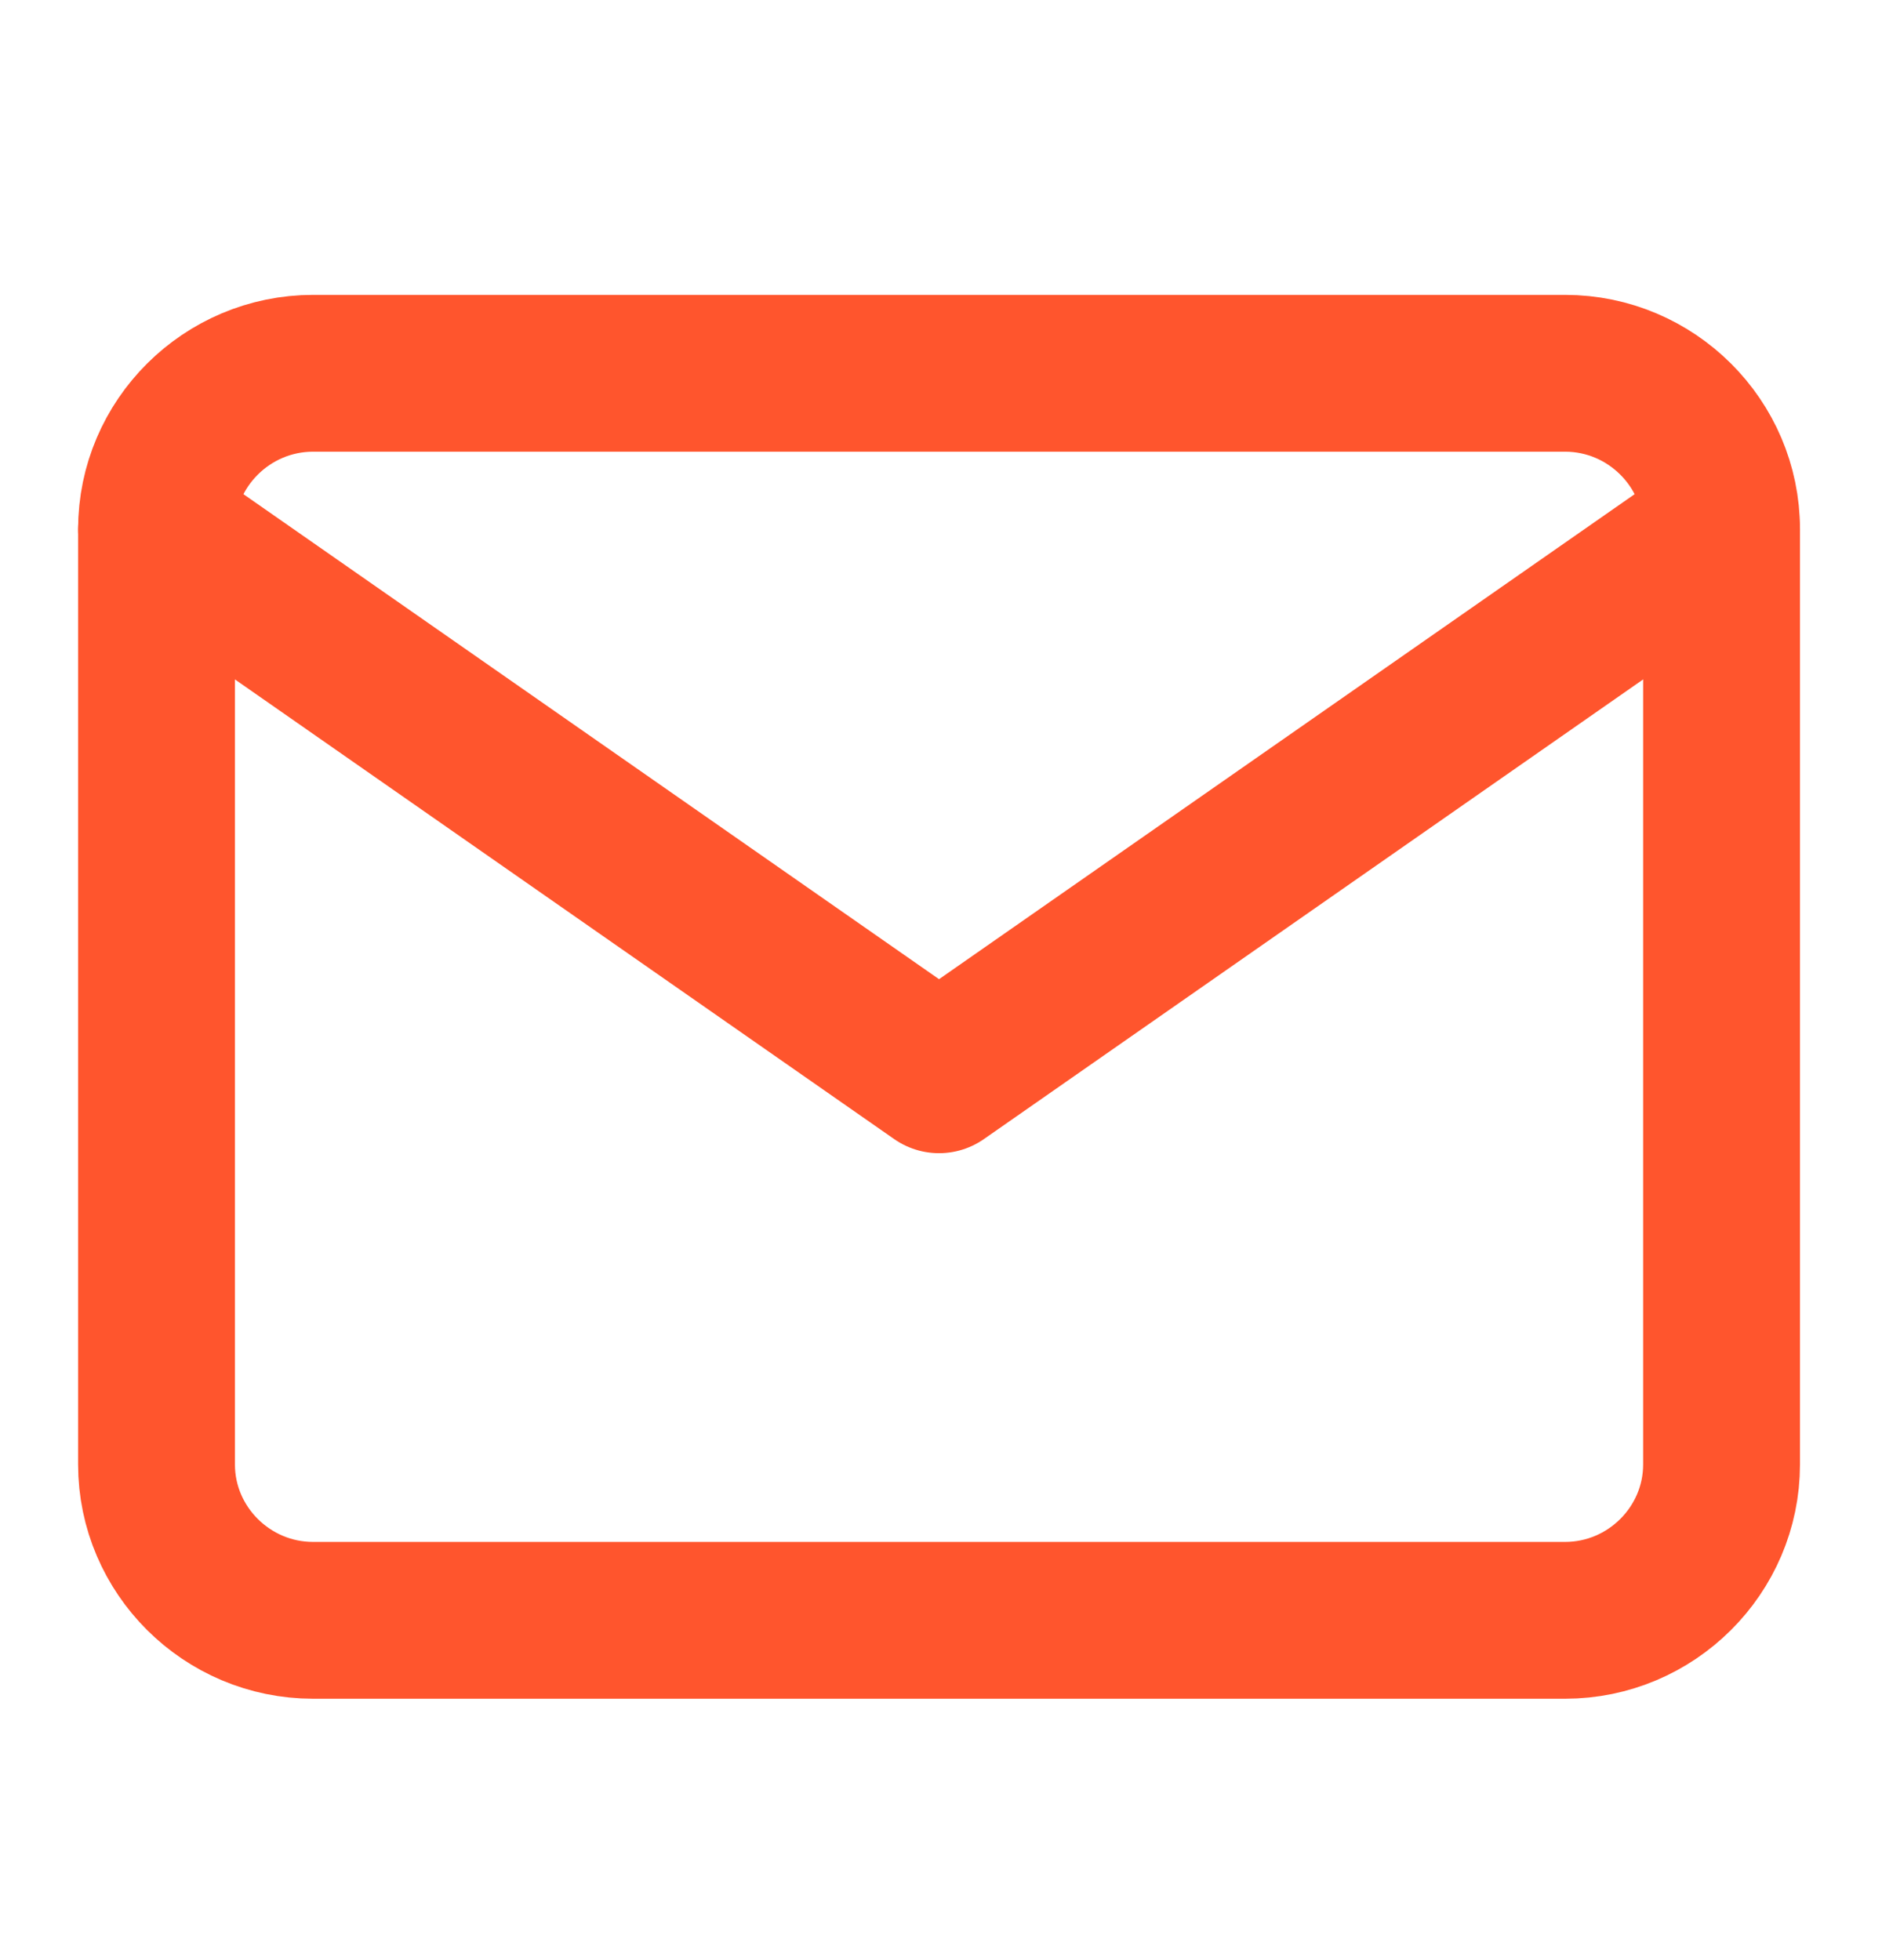 <svg width="24" height="25" viewBox="0 0 24 25" fill="none" xmlns="http://www.w3.org/2000/svg">
<path d="M3.992 4.761H19.959C21.056 4.761 21.954 5.655 21.954 6.749V18.678C21.954 19.772 21.056 20.666 19.959 20.666H3.992C2.894 20.666 1.996 19.772 1.996 18.678V6.749C1.996 5.655 2.894 4.761 3.992 4.761Z" stroke="#FF552D" stroke-width="2" stroke-linecap="round" stroke-linejoin="round"/>
<path d="M21.954 6.749L11.975 13.708L1.996 6.749" stroke="#FF552D" stroke-width="2" stroke-linecap="round" stroke-linejoin="round"/>
</svg>
